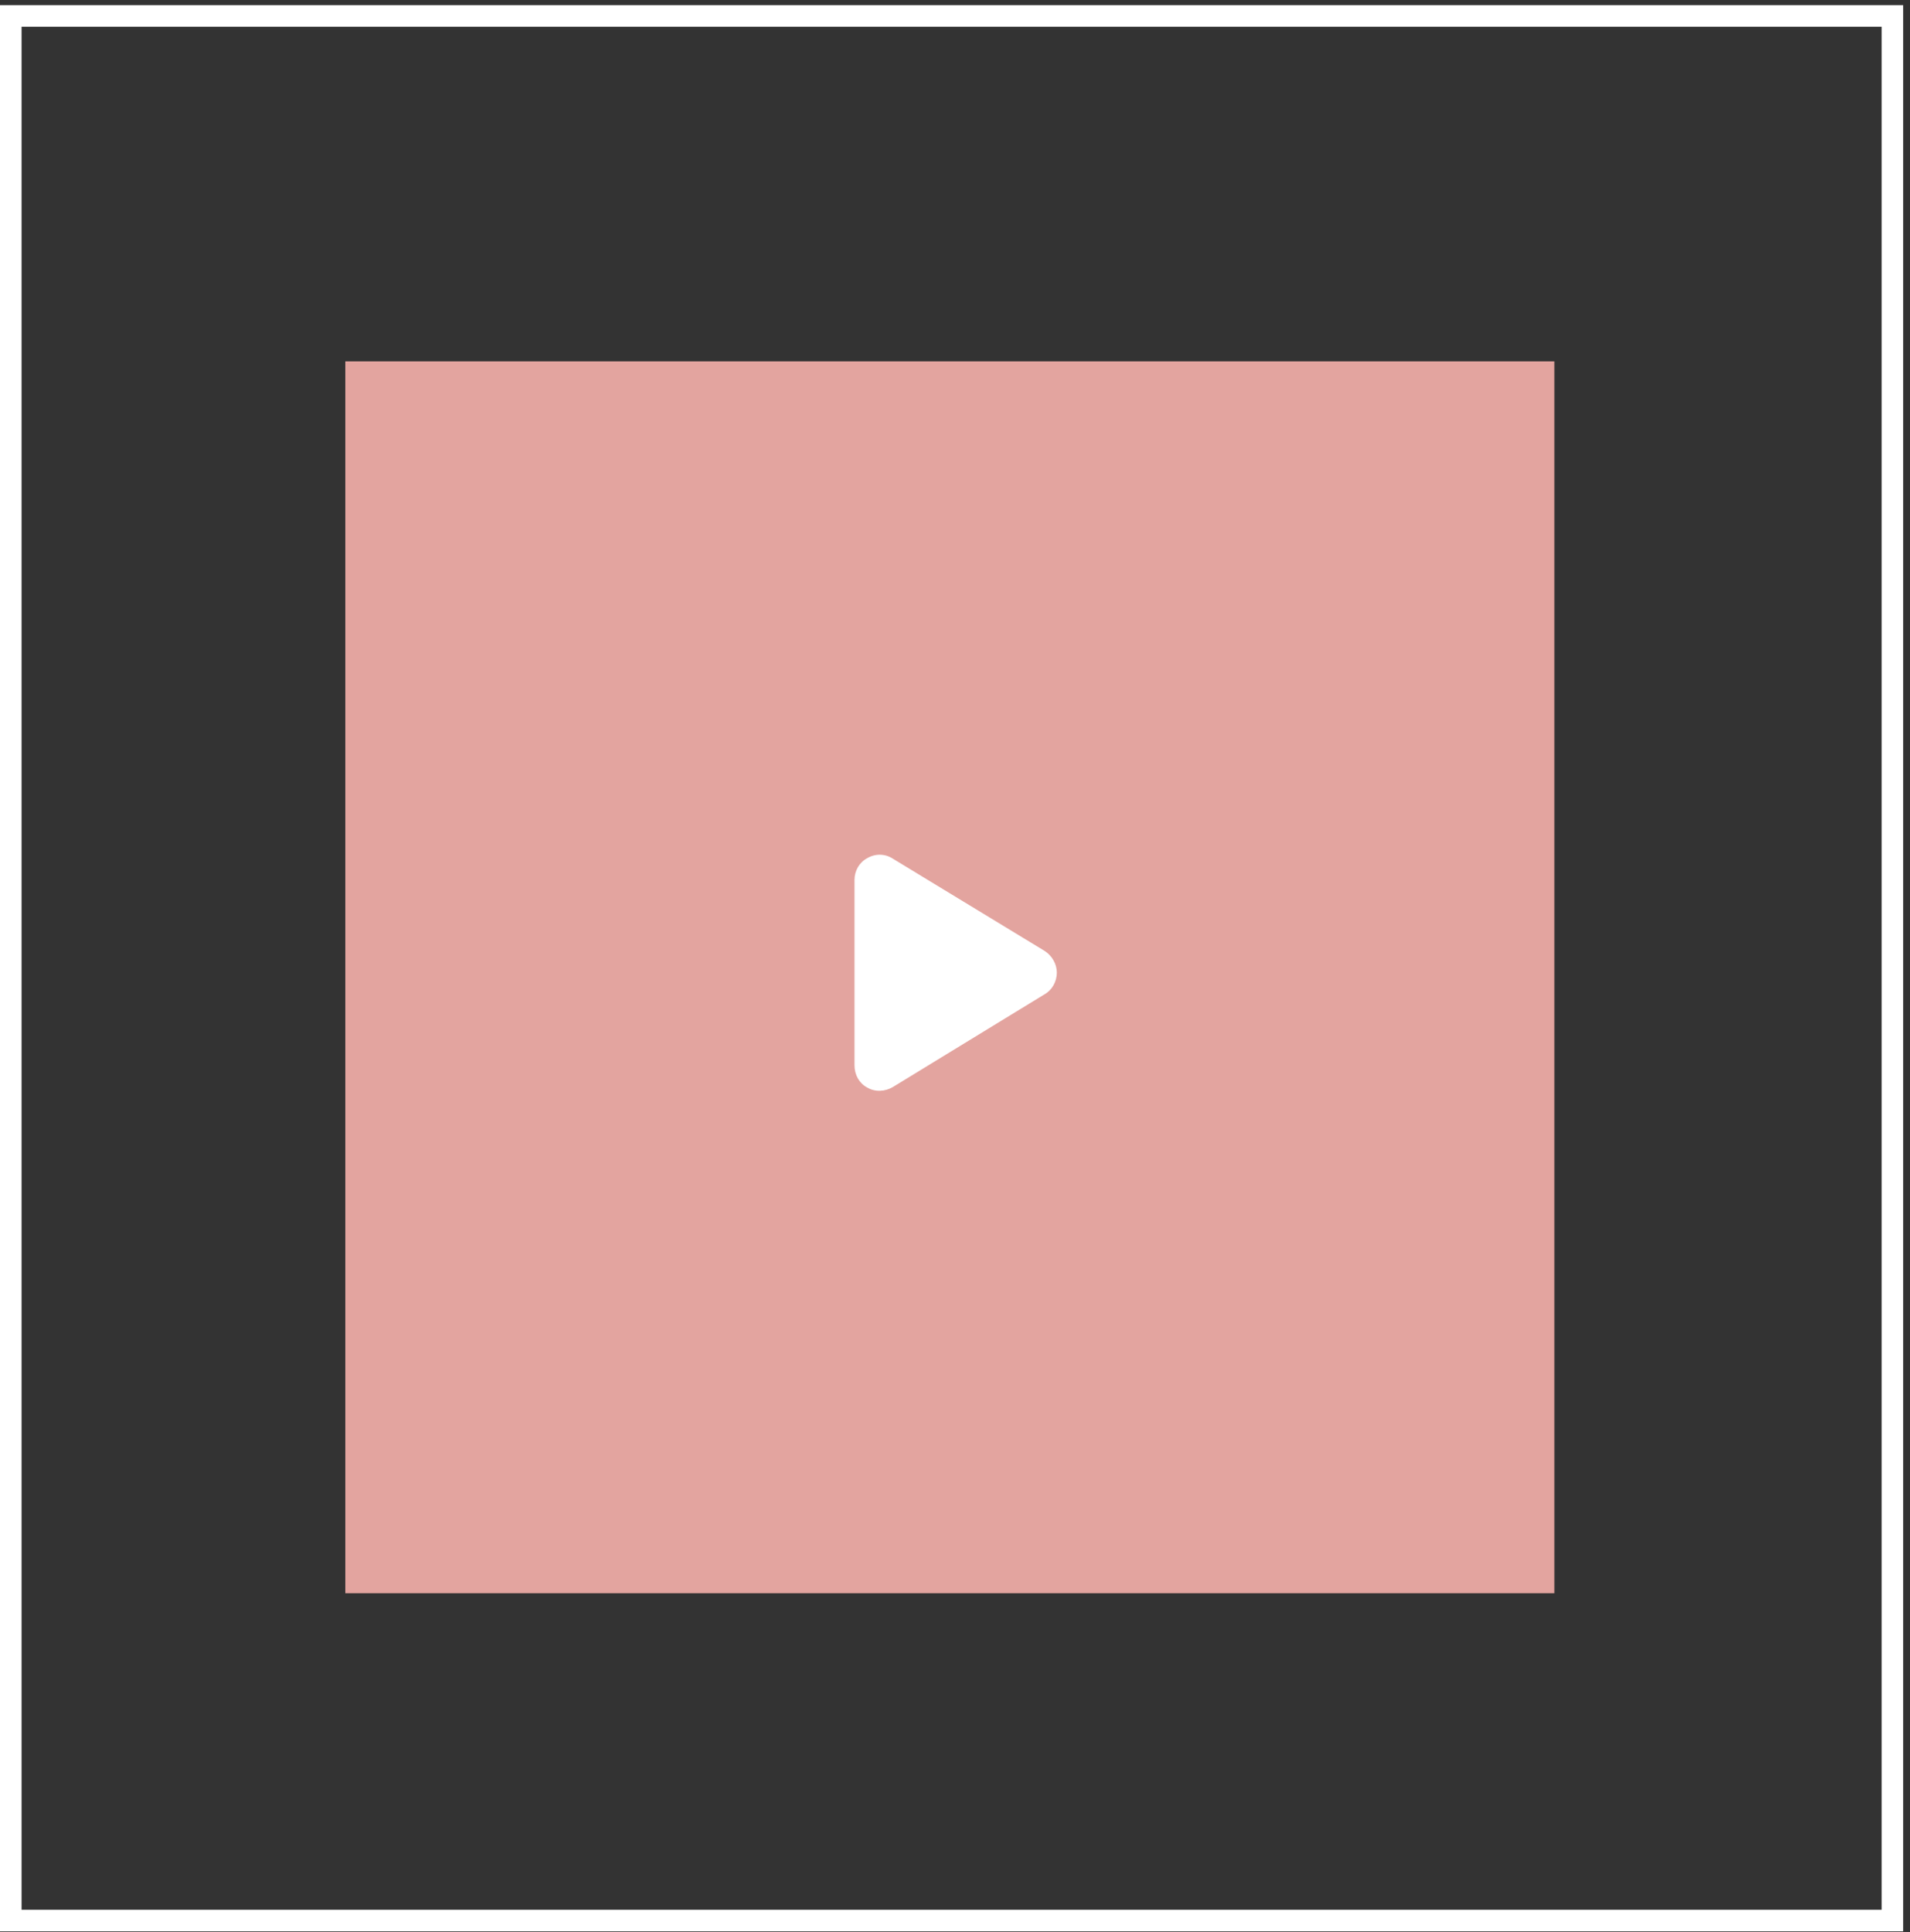 <svg width="177" height="179" viewBox="0 0 177 179" fill="none" xmlns="http://www.w3.org/2000/svg">
<rect x="0" y="0" width="177" height="179" fill="#333333" stroke="none"/>
<rect x="32" y="33.477" width="112.046" height="114.121" fill="#E3A49F"/>
<path d="M96.814 88.1C97.498 88.54 97.937 89.321 97.937 90.102C97.937 90.932 97.498 91.713 96.814 92.104L82.751 100.698C82.019 101.137 81.091 101.186 80.359 100.747C79.626 100.356 79.187 99.575 79.187 98.696V81.508C79.187 80.678 79.626 79.897 80.359 79.506C81.091 79.067 82.019 79.067 82.751 79.555L96.814 88.1Z" fill="white"/>
<rect x="1" y="1.477" width="174.369" height="176.444" stroke="white" stroke-width="2"/>
</svg>
